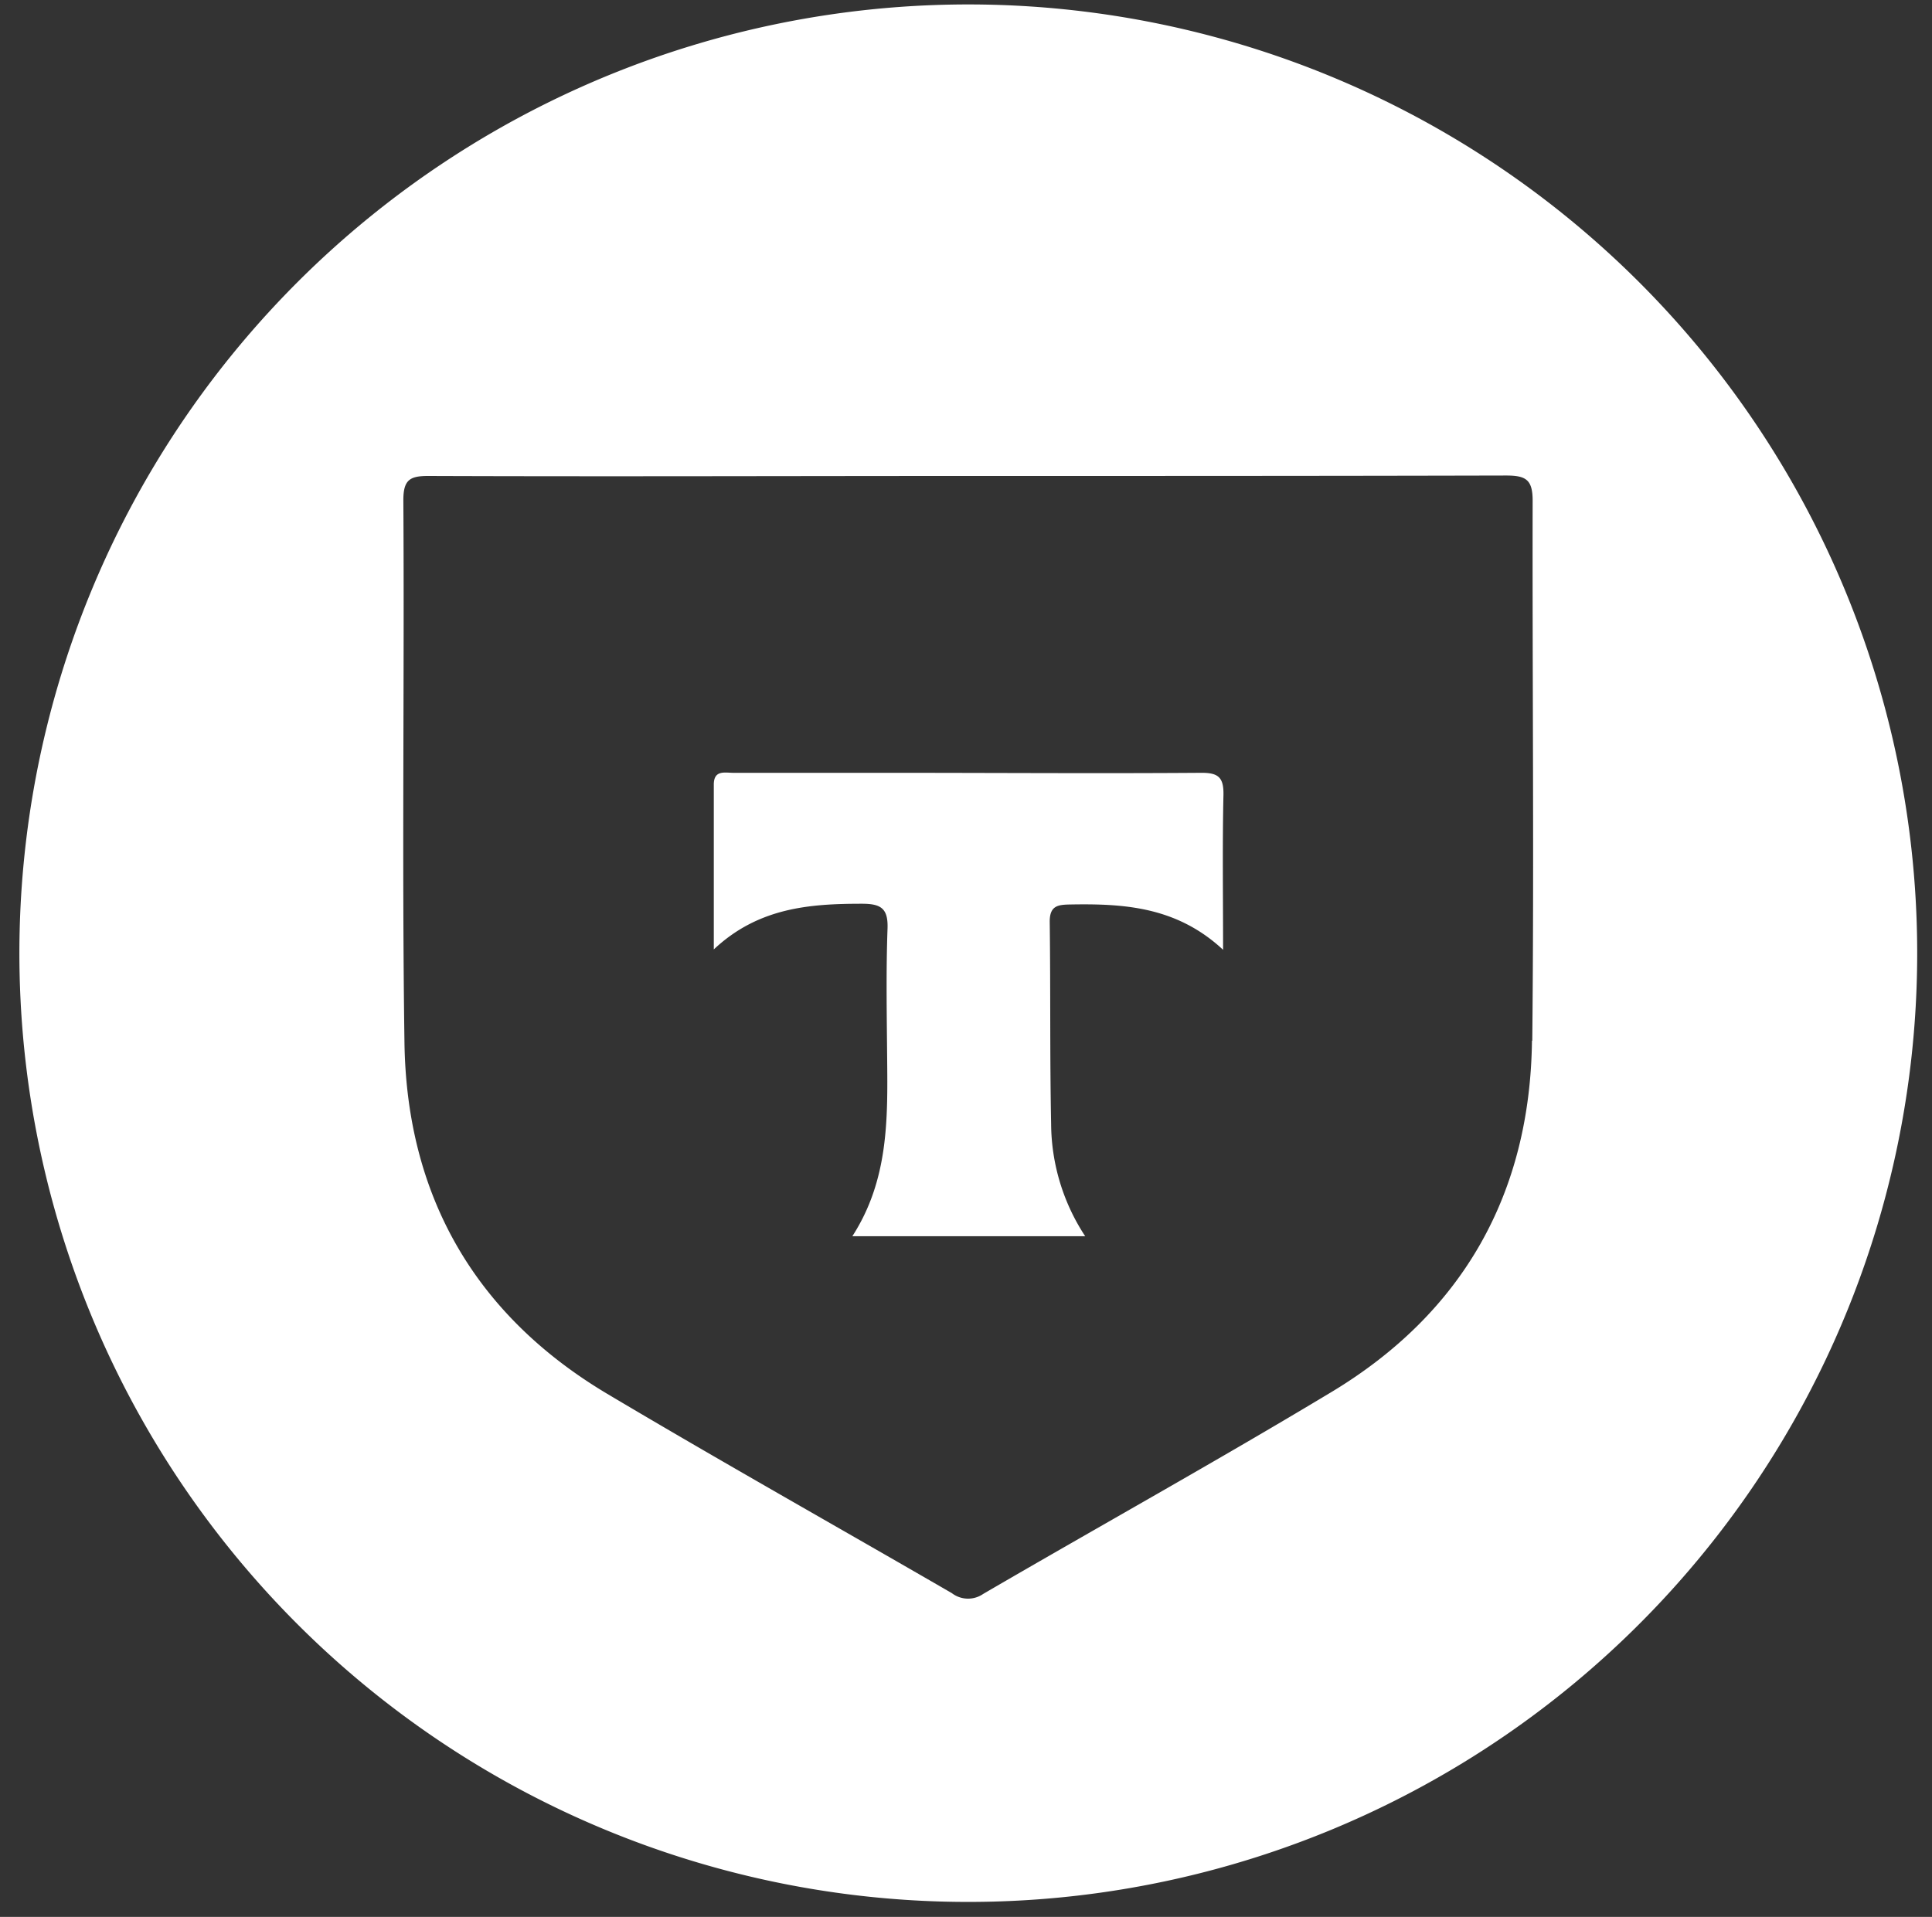 <?xml version="1.0" encoding="UTF-8"?> <svg xmlns="http://www.w3.org/2000/svg" id="Layer_1" data-name="Layer 1" viewBox="0 0 261 259"><rect x="0" y="0" width="261" height="259" fill="#333333" stroke="none"/><defs><style>.cls-1{fill:#fff;}</style></defs><path class="cls-1" d="M130.81.6A128.19,128.19,0,1,0,259,128.79,128.19,128.19,0,0,0,130.81.6Zm76.15,140c-.25,20.69-9.34,36.81-27.13,47.51-15.5,9.33-31.33,18.12-47,27.25a3.6,3.6,0,0,1-4.24-.1c-15.54-9-31.24-17.82-46.67-27-17.82-10.67-27-26.76-27.28-47.44-.35-24.41,0-48.82-.15-73.24,0-2.79.91-3.28,3.43-3.27,24.31.09,48.62,0,72.93,0s48.39,0,72.59-.06c2.69,0,3.62.53,3.61,3.44C207,92,207.25,116.33,207,140.63Z"></path><path class="cls-1" d="M162.23,104.42c-13.85.1-27.7,0-41.54,0-7.21,0-14.41,0-21.62,0-1.15,0-2.65-.42-2.64,1.61,0,7.15,0,14.3,0,22.25,6-5.63,12.89-6.17,20-6.17,2.55,0,3.57.59,3.47,3.36-.21,5.85-.1,11.7-.05,17.56.08,8.22.18,16.43-4.7,24H146.6A27.91,27.91,0,0,1,142,151.86c-.18-9.11-.07-18.23-.19-27.34,0-2.16,1.12-2.28,2.77-2.31,7.28-.13,14.39.3,20.65,6.12,0-7.51-.1-14.21.05-20.91C165.33,105,164.56,104.4,162.23,104.42Z"></path></svg> 